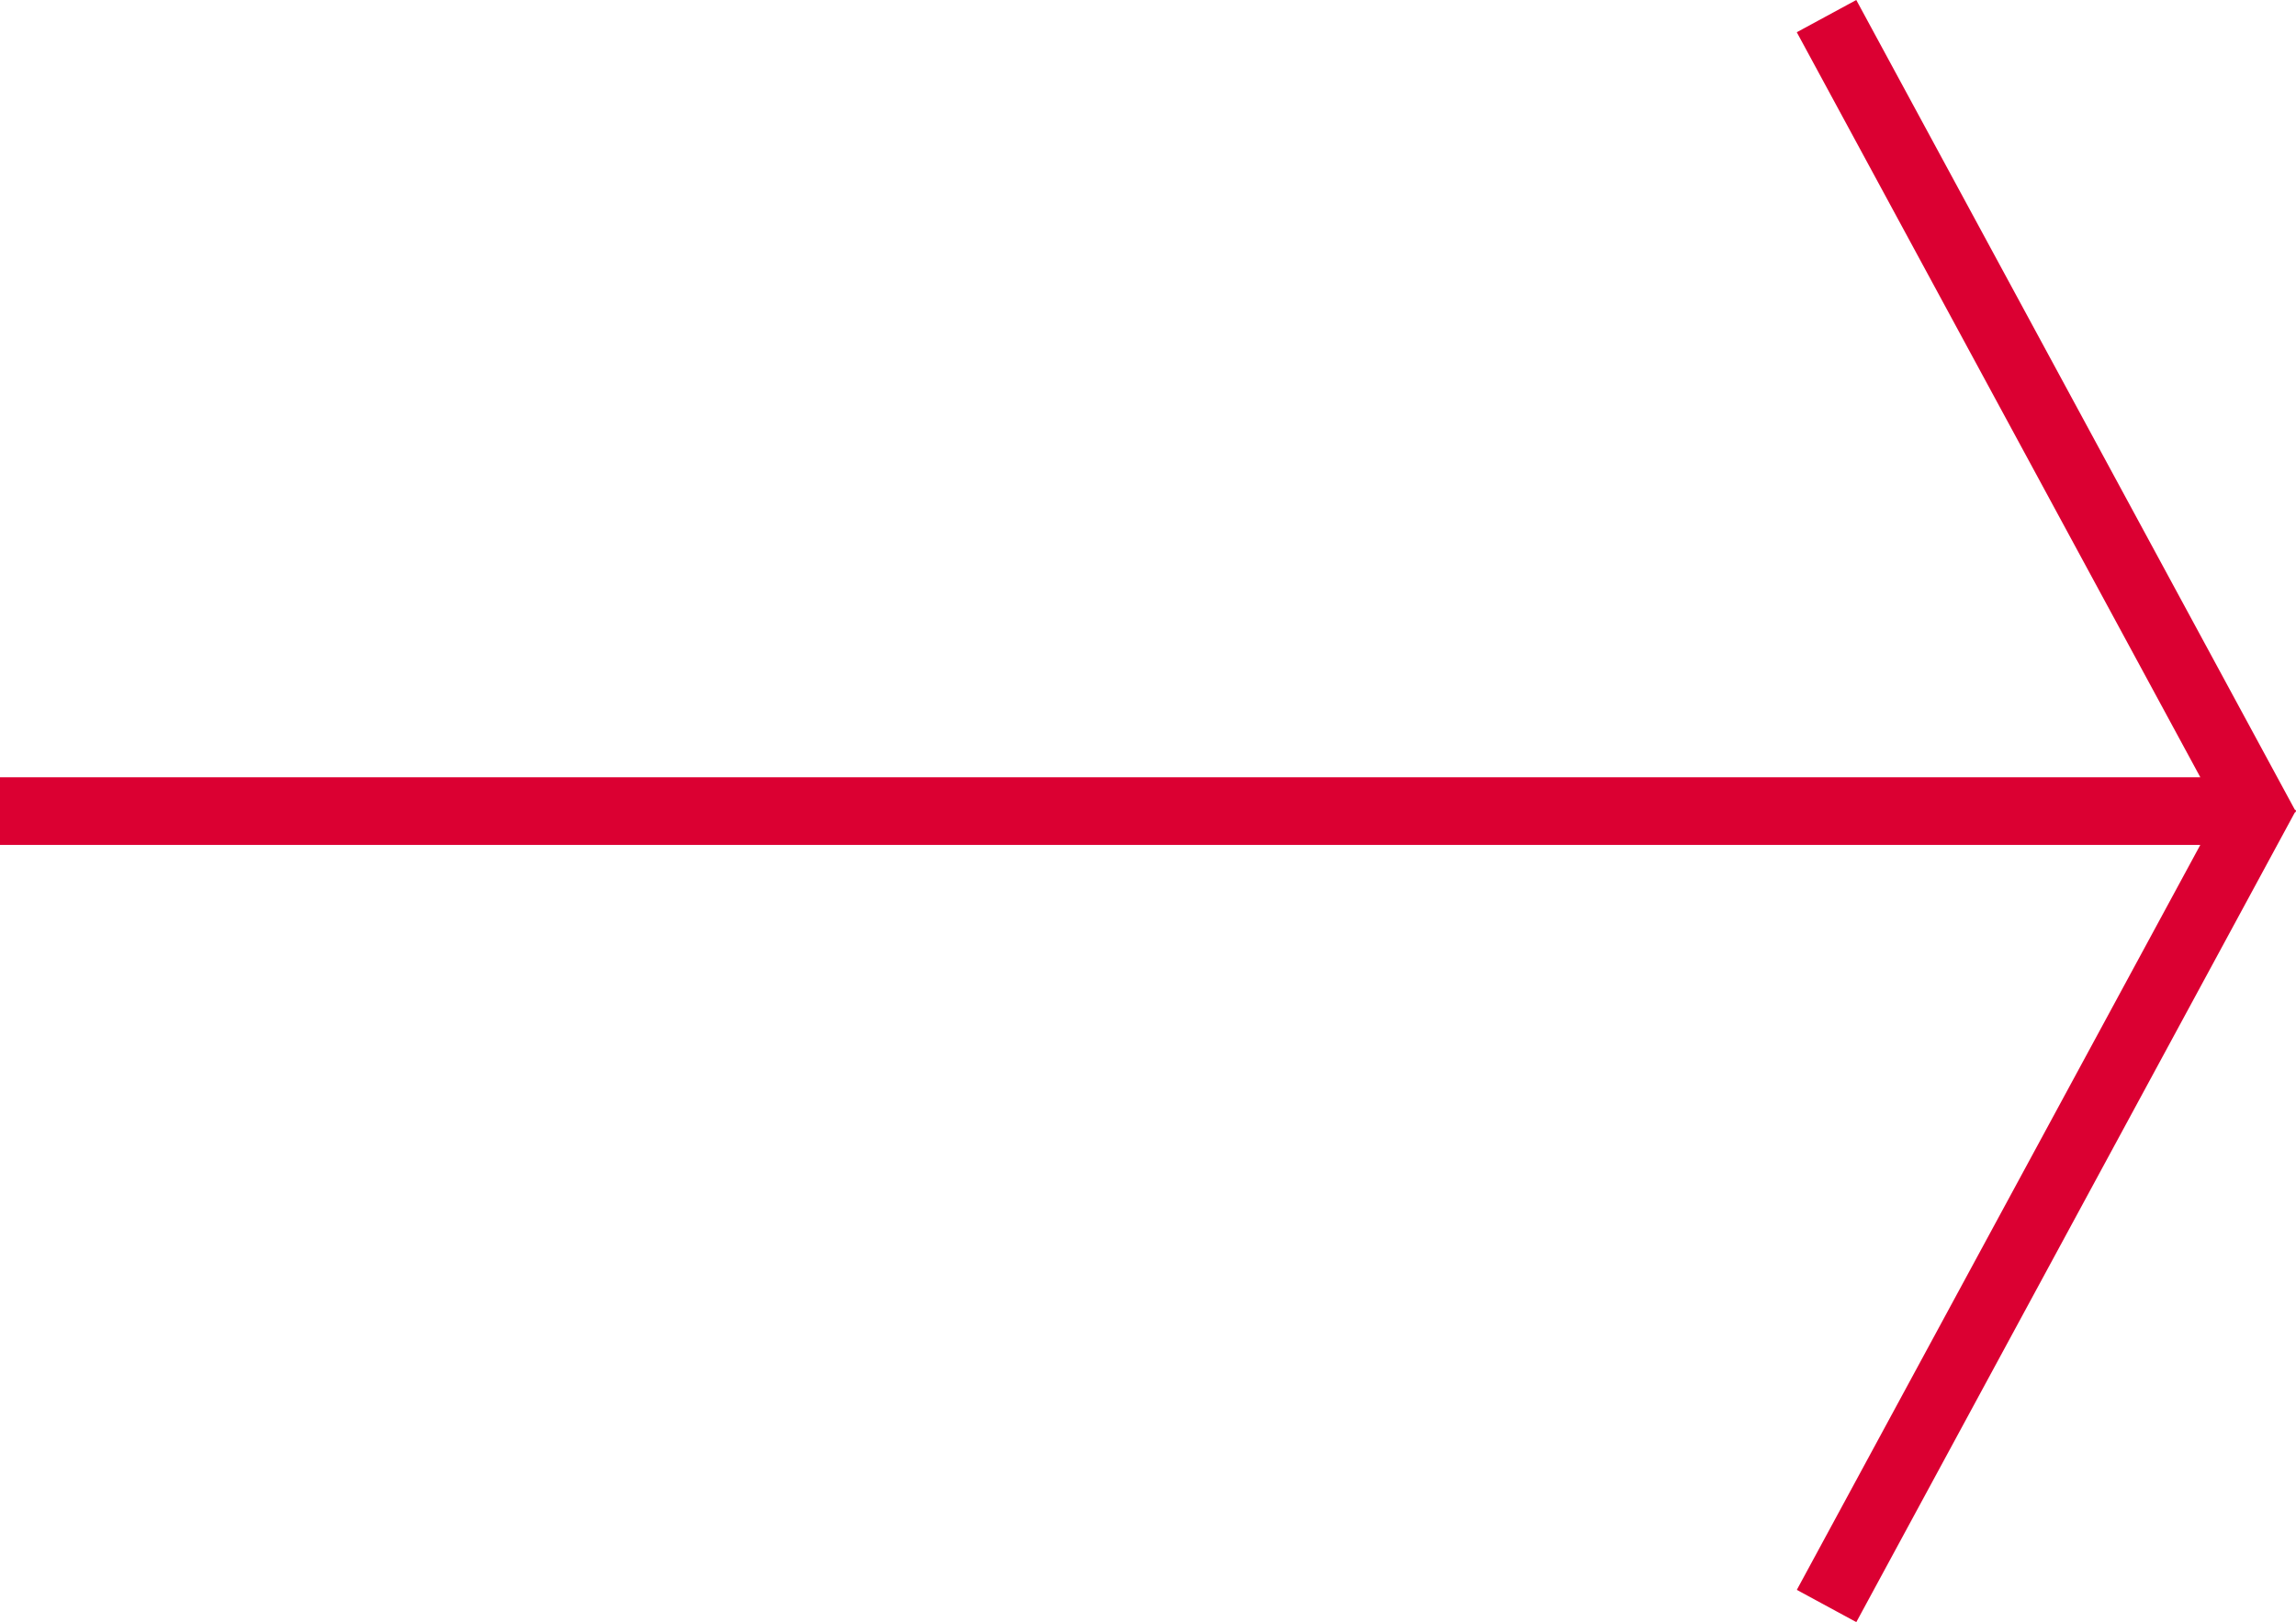 <svg xmlns="http://www.w3.org/2000/svg" width="67.879" height="47.953" viewBox="0 0 67.879 47.953"><path d="M3203.843,4133.957l-12.964-23.934-1.759.953L3201.05,4133H3136v2h65.05l-11.929,22.023,1.759.953,12.964-23.934.036-.02-.013-.023.013-.023Z" transform="translate(-3136 -4110.023)" fill="#db0032"/></svg>